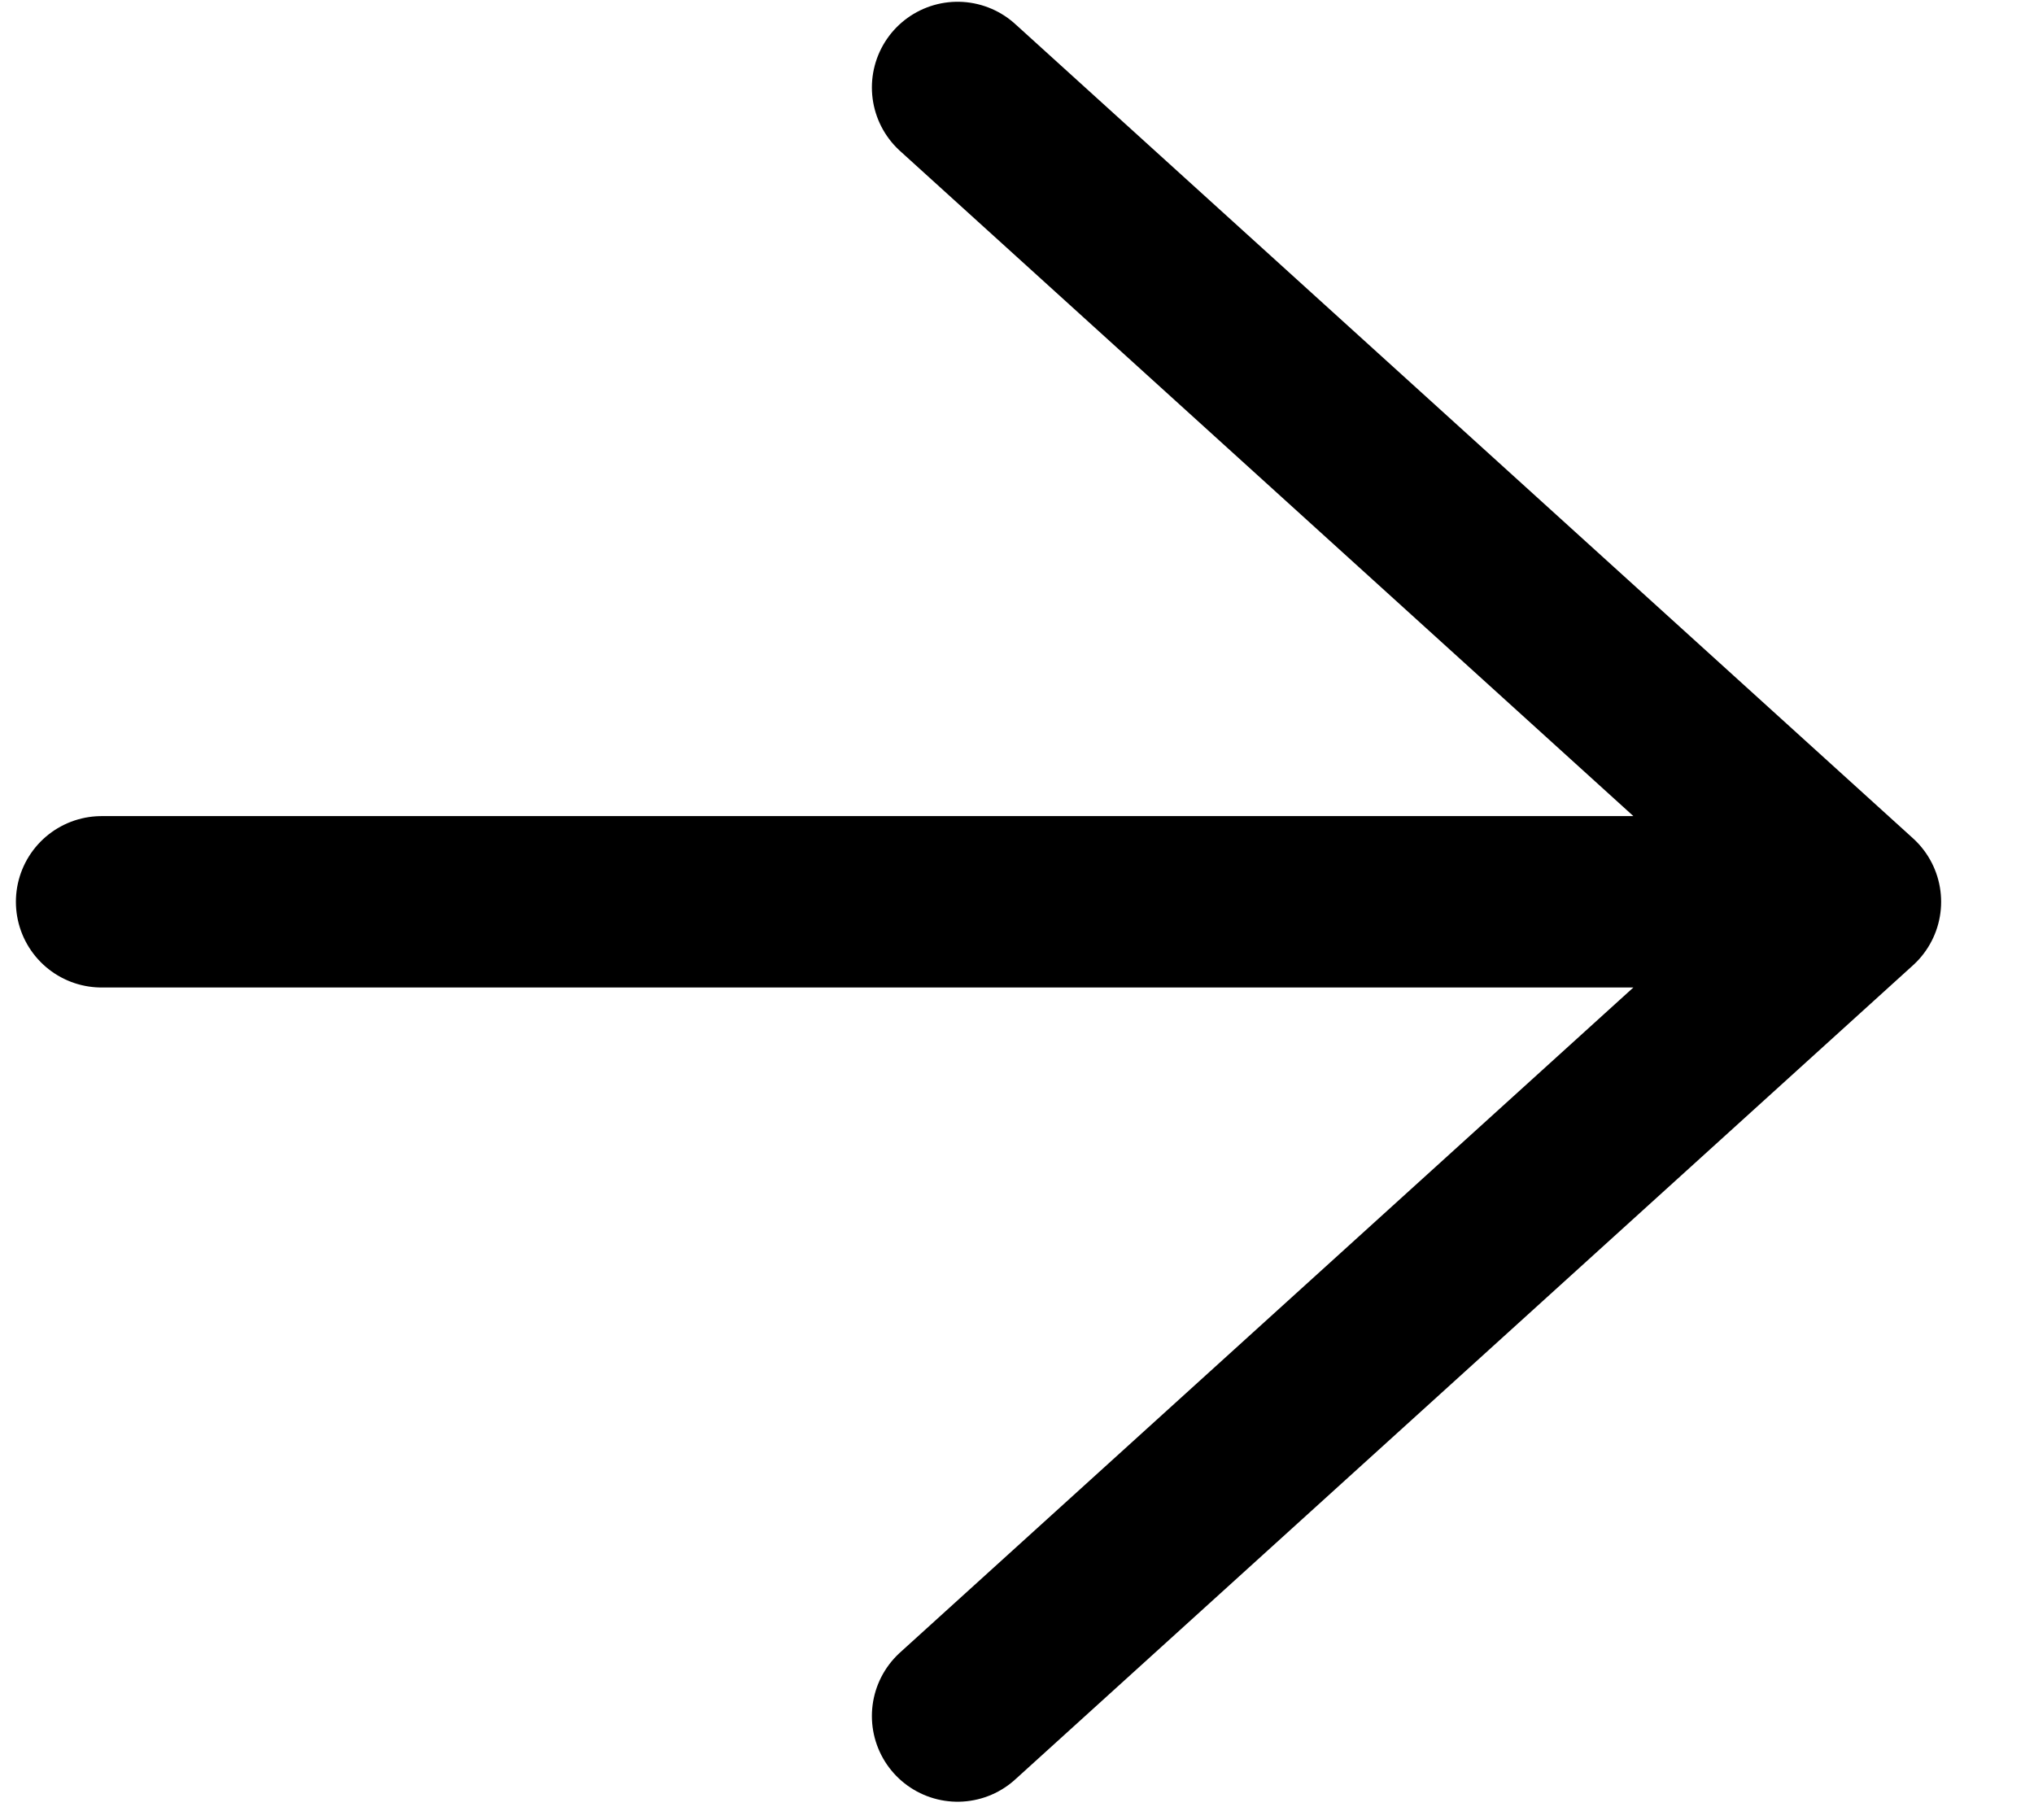 <svg width="19" height="17" viewBox="0 0 19 17" fill="none" xmlns="http://www.w3.org/2000/svg">
<path d="M0.949 8.424L17.332 8.424M17.332 8.424L8.945 0.817M17.332 8.424L8.945 16.03" stroke="black" stroke-width="1.601" stroke-linecap="round" stroke-linejoin="round"/>
</svg>
